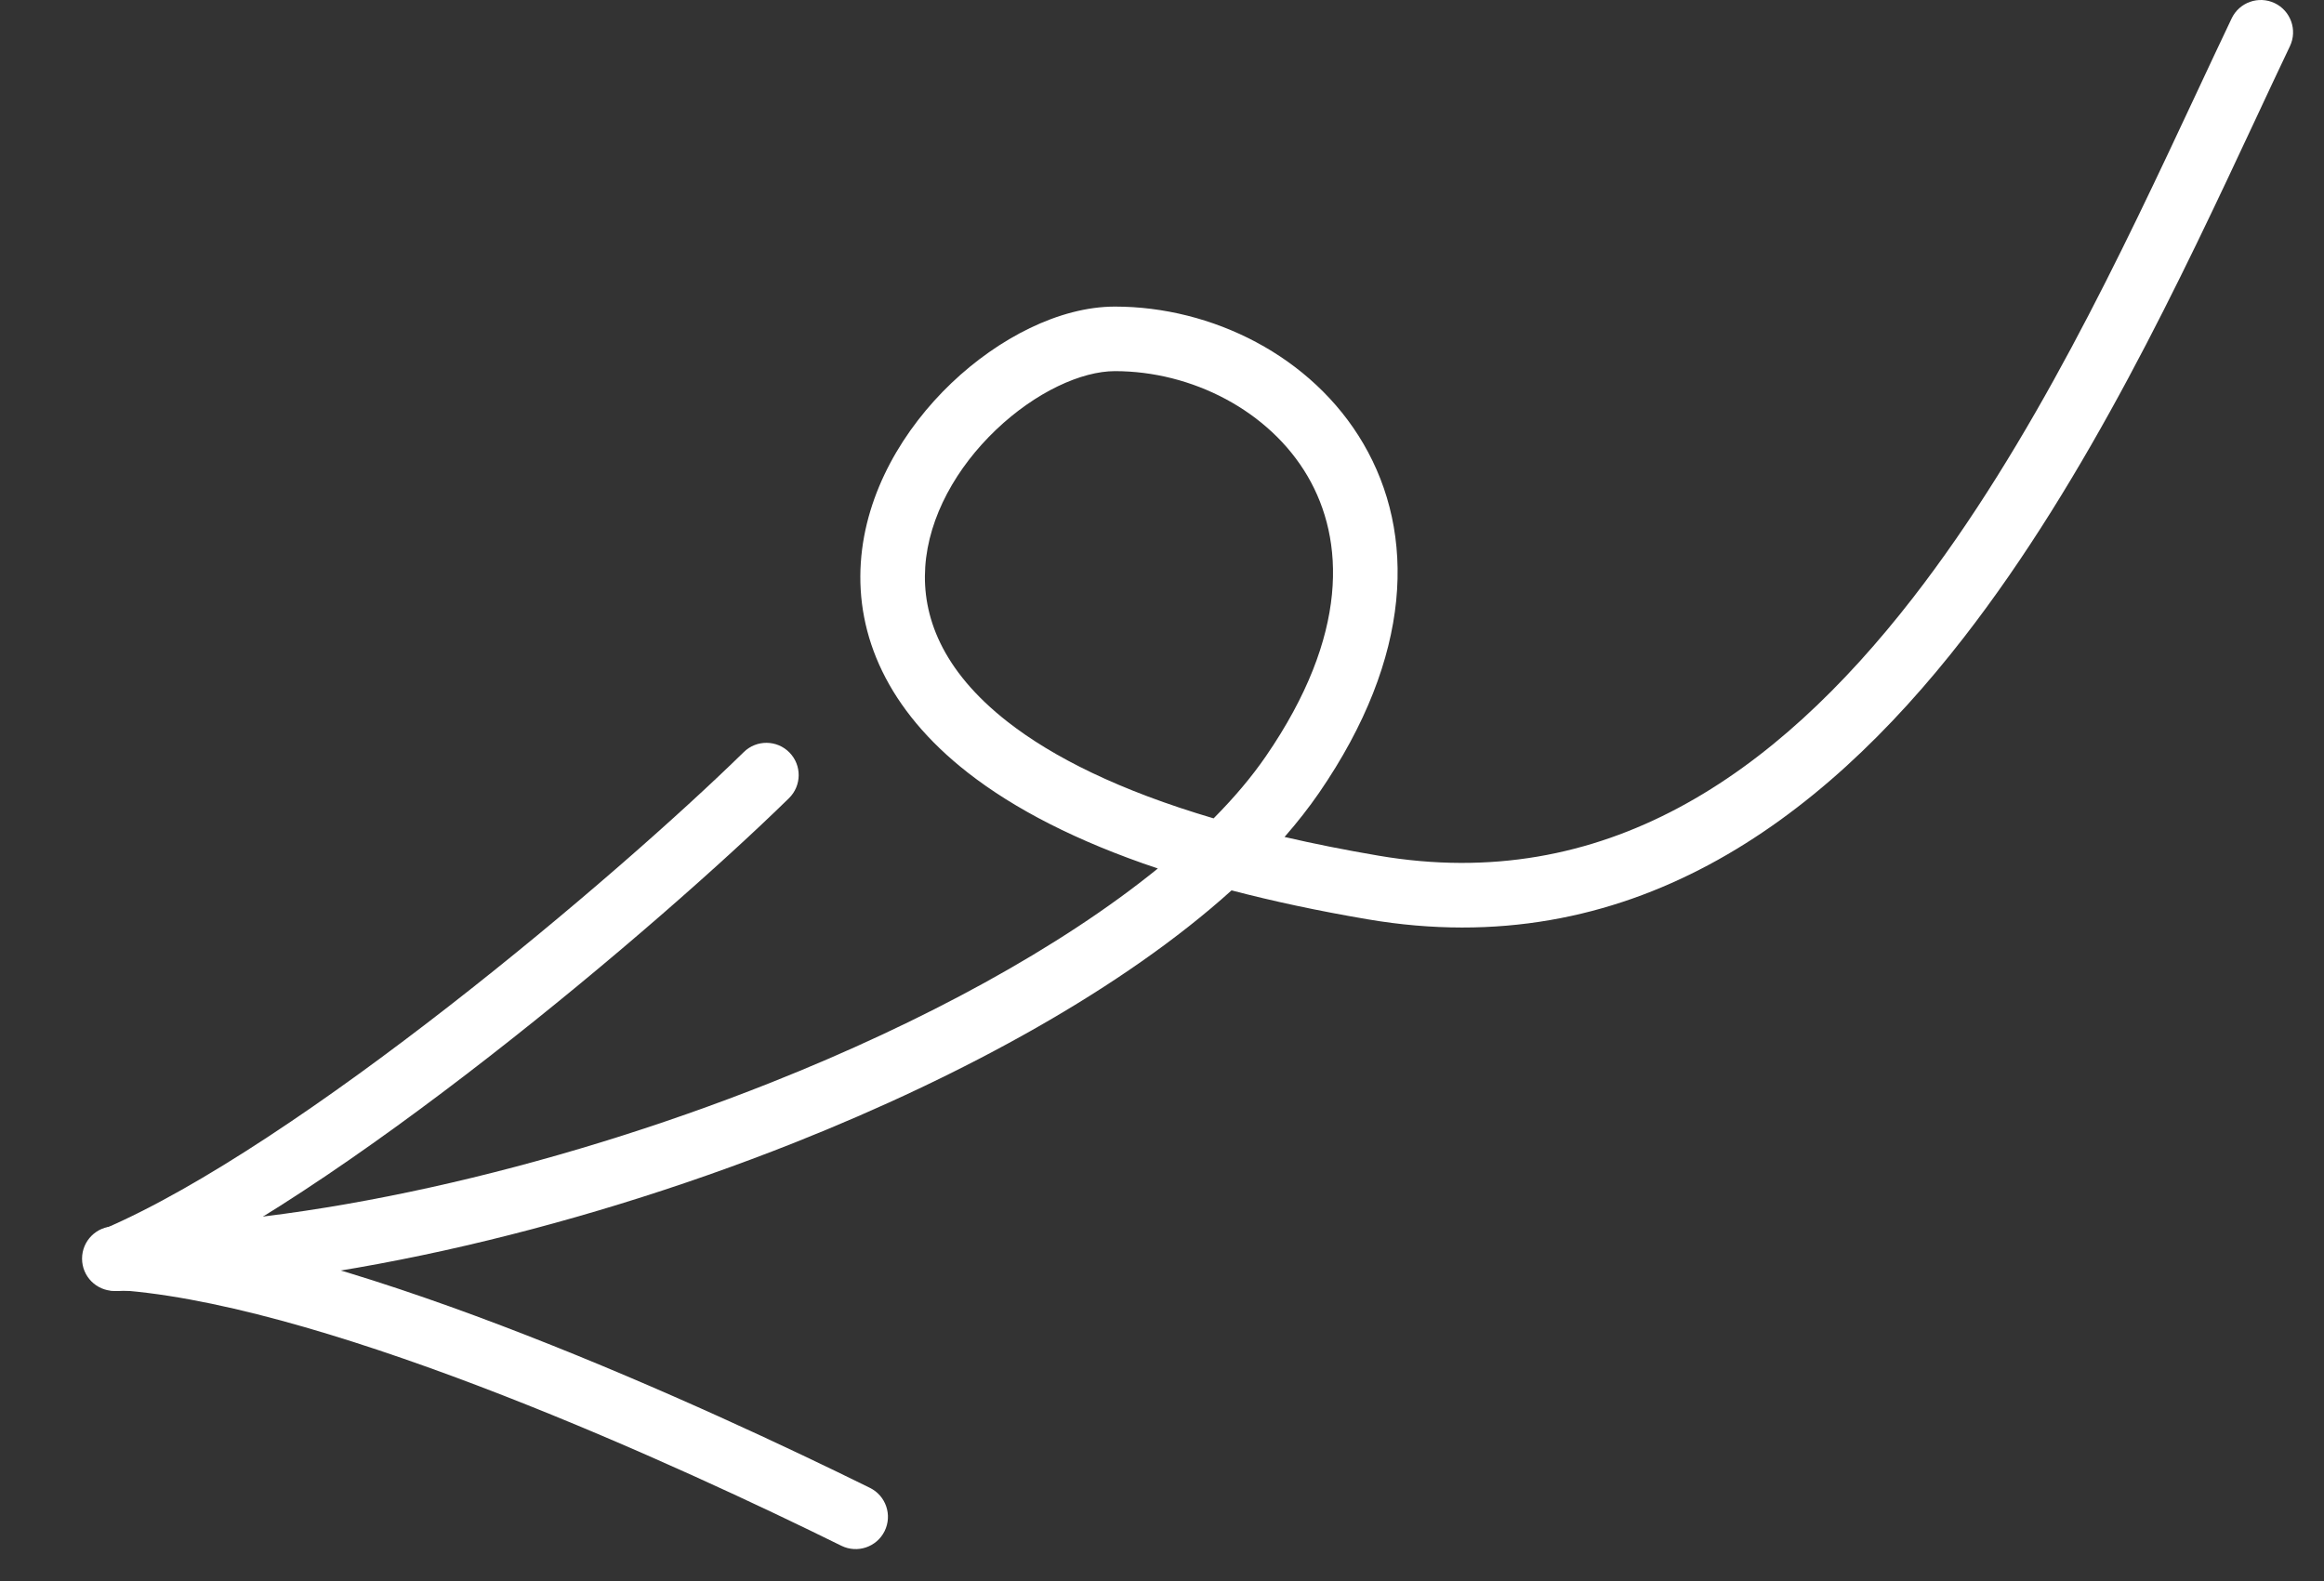 <?xml version="1.0" encoding="UTF-8"?> <svg xmlns="http://www.w3.org/2000/svg" width="72" height="49" viewBox="0 0 72 49" fill="none"><rect x="0" y="0" width="72" height="49" fill="#333333" stroke="none"/> <path fill-rule="evenodd" clip-rule="evenodd" d="M27.406 47.443C27.162 47.938 26.562 48.141 26.067 47.897C23.596 46.678 19.701 44.843 15.589 43.239C11.454 41.626 7.19 40.285 3.953 39.996C3.403 39.947 2.997 39.462 3.046 38.911C3.095 38.361 3.58 37.955 4.13 38.004C7.667 38.319 12.153 39.752 16.316 41.376C20.502 43.009 24.454 44.871 26.952 46.103C27.447 46.348 27.651 46.947 27.406 47.443Z" fill="white"></path> <path fill-rule="evenodd" clip-rule="evenodd" d="M37.599 25.358C38.231 24.721 38.775 24.078 39.218 23.434C41.807 19.668 41.657 16.715 40.511 14.755C39.323 12.725 36.926 11.5 34.542 11.5C33.513 11.5 32.092 12.14 30.857 13.318C29.639 14.479 28.768 16.008 28.665 17.567C28.565 19.065 29.161 20.761 31.22 22.368C32.614 23.457 34.672 24.495 37.599 25.358ZM39.797 25.934C40.191 25.483 40.549 25.027 40.866 24.567C43.777 20.333 43.869 16.536 42.237 13.745C40.646 11.025 37.543 9.5 34.542 9.5C32.82 9.5 30.93 10.485 29.477 11.87C28.007 13.272 26.815 15.242 26.669 17.434C26.519 19.685 27.485 21.99 29.989 23.945C31.416 25.059 33.345 26.065 35.871 26.911C32.843 29.368 28.598 31.673 23.876 33.548C17.012 36.274 9.38 38 3.542 38C2.989 38 2.542 38.448 2.542 39C2.542 39.553 2.989 40 3.542 40C9.704 40 17.592 38.196 24.614 35.407C29.887 33.312 34.81 30.608 38.155 27.589C39.434 27.924 40.838 28.225 42.374 28.486C50.41 29.854 56.363 25.522 60.837 19.759C64.685 14.805 67.578 8.616 69.888 3.677C70.254 2.893 70.606 2.141 70.945 1.43C71.182 0.932 70.97 0.335 70.472 0.097C69.973 -0.14 69.376 0.072 69.139 0.57C68.79 1.302 68.432 2.068 68.061 2.86C65.743 7.814 62.955 13.771 59.258 18.533C54.986 24.035 49.689 27.703 42.71 26.514C41.669 26.337 40.699 26.143 39.797 25.934Z" fill="white"></path> <path fill-rule="evenodd" clip-rule="evenodd" d="M24.459 23.318C24.072 22.923 23.439 22.916 23.044 23.303C21.095 25.212 17.653 28.262 13.922 31.167C10.173 34.086 6.215 36.794 3.217 38.081C2.709 38.299 2.475 38.887 2.692 39.395C2.91 39.902 3.498 40.137 4.006 39.919C7.256 38.523 11.385 35.678 15.151 32.745C18.935 29.799 22.435 26.699 24.444 24.732C24.838 24.345 24.845 23.712 24.459 23.318Z" fill="white"></path> </svg> 